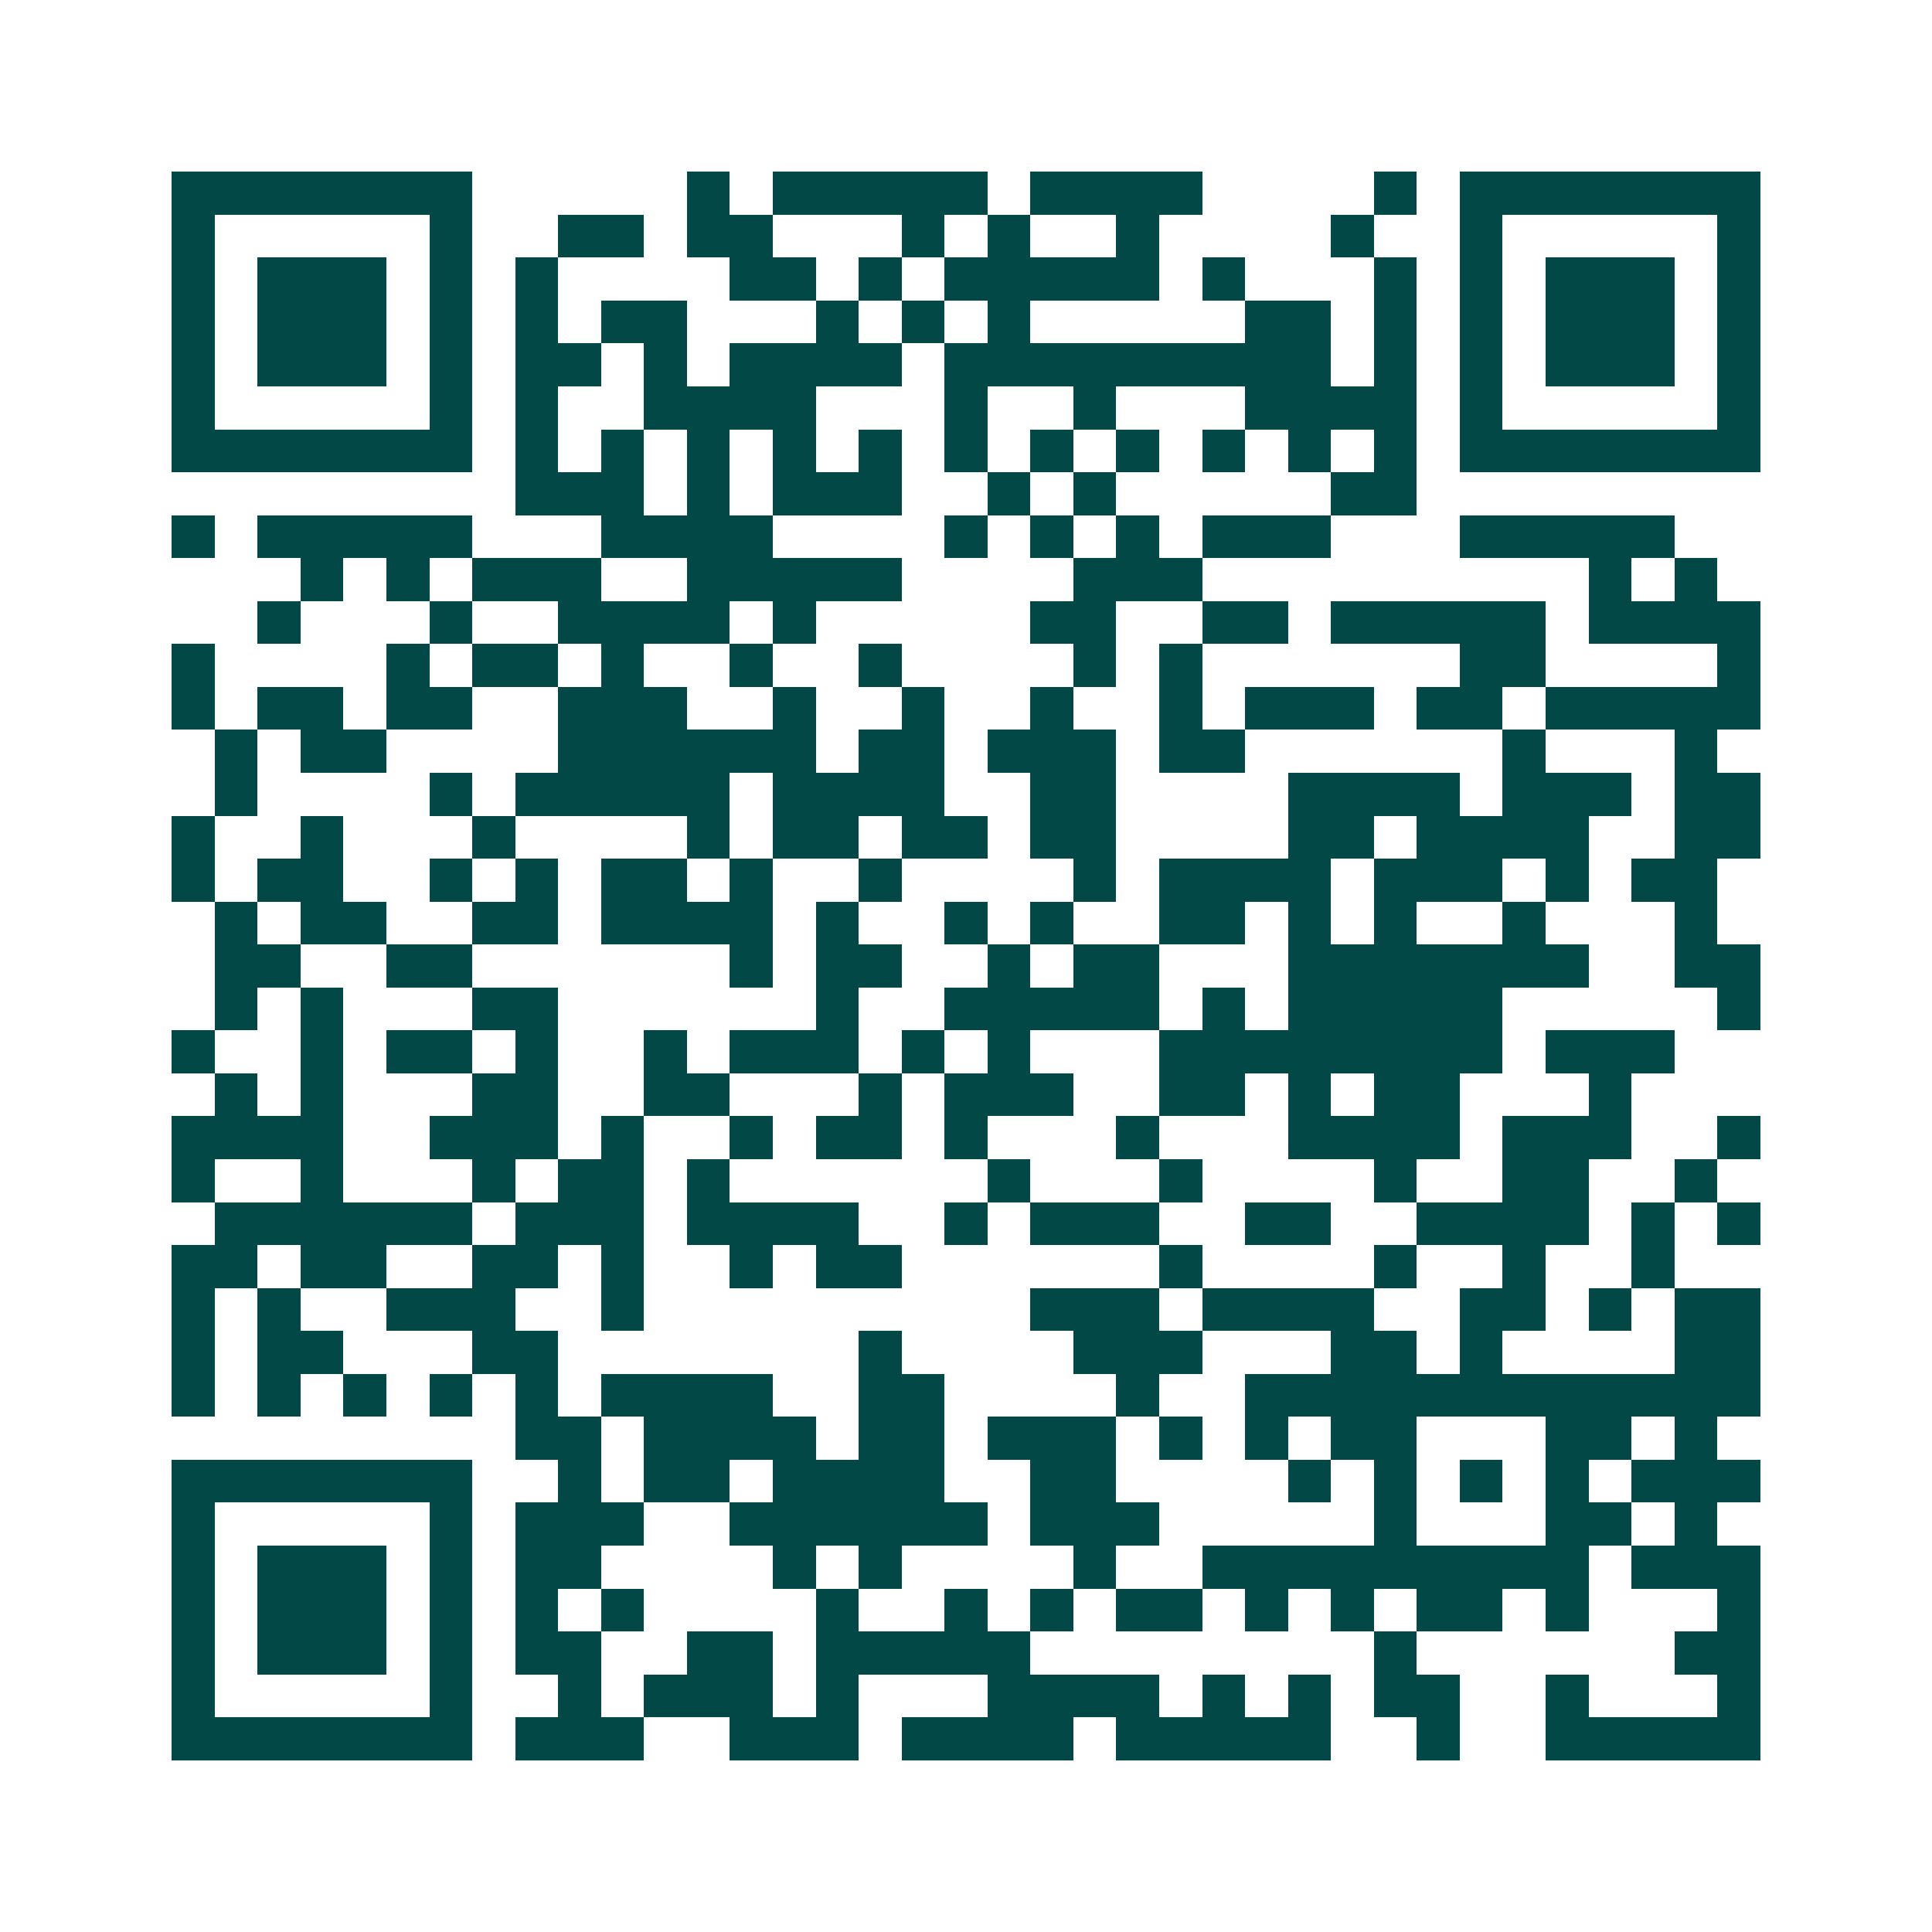 <svg xmlns="http://www.w3.org/2000/svg" width="200" height="200" viewBox="0 0 45 45" shape-rendering="crispEdges"><path fill="#ffffff" d="M0 0h45v45H0z"/><path stroke="#014847" d="M4 4.5h7m5 0h1m1 0h5m1 0h4m4 0h1m1 0h7M4 5.5h1m5 0h1m2 0h2m1 0h2m3 0h1m1 0h1m2 0h1m4 0h1m2 0h1m5 0h1M4 6.5h1m1 0h3m1 0h1m1 0h1m4 0h2m1 0h1m1 0h5m1 0h1m3 0h1m1 0h1m1 0h3m1 0h1M4 7.5h1m1 0h3m1 0h1m1 0h1m1 0h2m3 0h1m1 0h1m1 0h1m5 0h2m1 0h1m1 0h1m1 0h3m1 0h1M4 8.5h1m1 0h3m1 0h1m1 0h2m1 0h1m1 0h4m1 0h9m1 0h1m1 0h1m1 0h3m1 0h1M4 9.5h1m5 0h1m1 0h1m2 0h4m3 0h1m2 0h1m3 0h4m1 0h1m5 0h1M4 10.5h7m1 0h1m1 0h1m1 0h1m1 0h1m1 0h1m1 0h1m1 0h1m1 0h1m1 0h1m1 0h1m1 0h1m1 0h7M12 11.5h3m1 0h1m1 0h3m2 0h1m1 0h1m5 0h2M4 12.5h1m1 0h5m3 0h4m4 0h1m1 0h1m1 0h1m1 0h3m3 0h5M7 13.5h1m1 0h1m1 0h3m2 0h5m4 0h3m9 0h1m1 0h1M6 14.5h1m3 0h1m2 0h4m1 0h1m5 0h2m2 0h2m1 0h5m1 0h4M4 15.5h1m4 0h1m1 0h2m1 0h1m2 0h1m2 0h1m4 0h1m1 0h1m6 0h2m4 0h1M4 16.5h1m1 0h2m1 0h2m2 0h3m2 0h1m2 0h1m2 0h1m2 0h1m1 0h3m1 0h2m1 0h5M5 17.5h1m1 0h2m4 0h6m1 0h2m1 0h3m1 0h2m6 0h1m3 0h1M5 18.5h1m4 0h1m1 0h5m1 0h4m2 0h2m4 0h4m1 0h3m1 0h2M4 19.5h1m2 0h1m3 0h1m4 0h1m1 0h2m1 0h2m1 0h2m4 0h2m1 0h4m2 0h2M4 20.5h1m1 0h2m2 0h1m1 0h1m1 0h2m1 0h1m2 0h1m4 0h1m1 0h4m1 0h3m1 0h1m1 0h2M5 21.5h1m1 0h2m2 0h2m1 0h4m1 0h1m2 0h1m1 0h1m2 0h2m1 0h1m1 0h1m2 0h1m3 0h1M5 22.5h2m2 0h2m6 0h1m1 0h2m2 0h1m1 0h2m3 0h7m2 0h2M5 23.5h1m1 0h1m3 0h2m6 0h1m2 0h5m1 0h1m1 0h5m5 0h1M4 24.5h1m2 0h1m1 0h2m1 0h1m2 0h1m1 0h3m1 0h1m1 0h1m3 0h8m1 0h3M5 25.5h1m1 0h1m3 0h2m2 0h2m3 0h1m1 0h3m2 0h2m1 0h1m1 0h2m3 0h1M4 26.5h4m2 0h3m1 0h1m2 0h1m1 0h2m1 0h1m3 0h1m3 0h4m1 0h3m2 0h1M4 27.5h1m2 0h1m3 0h1m1 0h2m1 0h1m6 0h1m3 0h1m4 0h1m2 0h2m2 0h1M5 28.5h6m1 0h3m1 0h4m2 0h1m1 0h3m2 0h2m2 0h4m1 0h1m1 0h1M4 29.5h2m1 0h2m2 0h2m1 0h1m2 0h1m1 0h2m6 0h1m4 0h1m2 0h1m2 0h1M4 30.5h1m1 0h1m2 0h3m2 0h1m9 0h3m1 0h4m2 0h2m1 0h1m1 0h2M4 31.5h1m1 0h2m3 0h2m7 0h1m4 0h3m3 0h2m1 0h1m4 0h2M4 32.5h1m1 0h1m1 0h1m1 0h1m1 0h1m1 0h4m2 0h2m4 0h1m2 0h12M12 33.5h2m1 0h4m1 0h2m1 0h3m1 0h1m1 0h1m1 0h2m3 0h2m1 0h1M4 34.5h7m2 0h1m1 0h2m1 0h4m2 0h2m4 0h1m1 0h1m1 0h1m1 0h1m1 0h3M4 35.5h1m5 0h1m1 0h3m2 0h6m1 0h3m5 0h1m3 0h2m1 0h1M4 36.5h1m1 0h3m1 0h1m1 0h2m4 0h1m1 0h1m4 0h1m2 0h9m1 0h3M4 37.5h1m1 0h3m1 0h1m1 0h1m1 0h1m4 0h1m2 0h1m1 0h1m1 0h2m1 0h1m1 0h1m1 0h2m1 0h1m3 0h1M4 38.5h1m1 0h3m1 0h1m1 0h2m2 0h2m1 0h5m8 0h1m6 0h2M4 39.5h1m5 0h1m2 0h1m1 0h3m1 0h1m3 0h4m1 0h1m1 0h1m1 0h2m2 0h1m3 0h1M4 40.5h7m1 0h3m2 0h3m1 0h4m1 0h5m2 0h1m2 0h5"/></svg>
